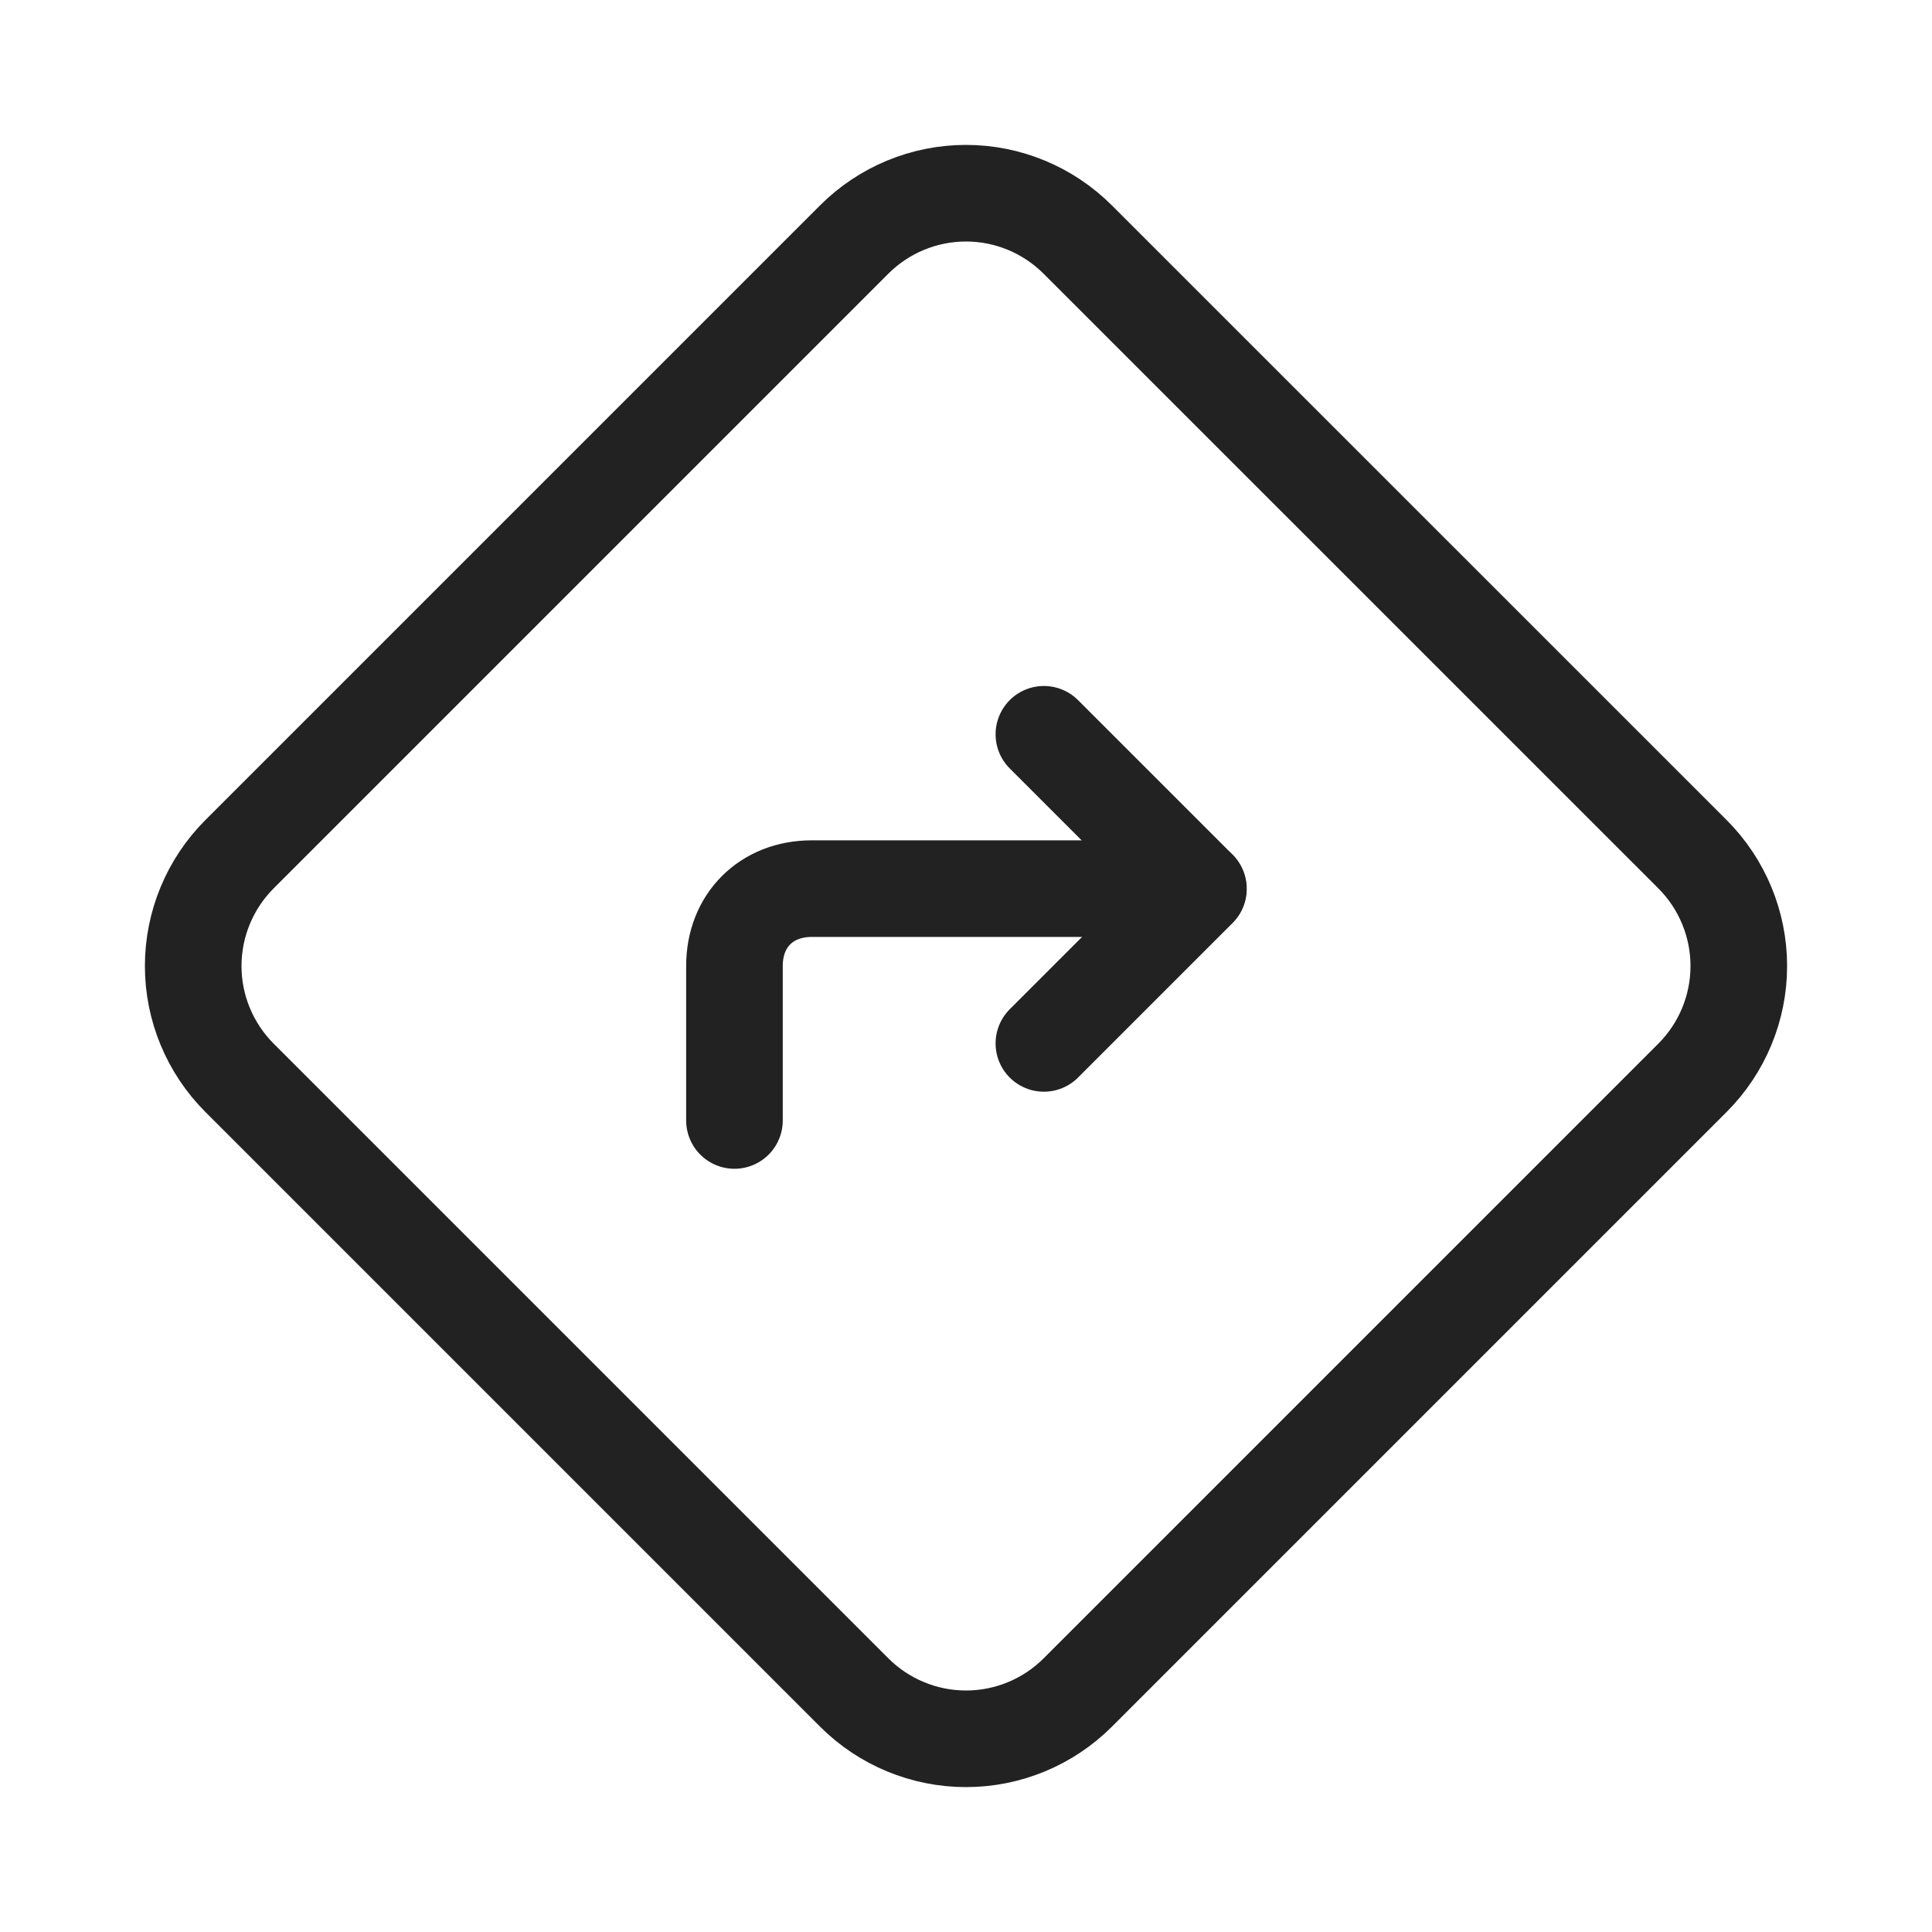 <svg width="64" height="64" viewBox="0 0 64 64" fill="none" xmlns="http://www.w3.org/2000/svg">
<path d="M35.702 7.936L56.067 28.298C57.048 29.28 57.6 30.612 57.6 32C57.6 33.389 57.048 34.72 56.067 35.702L35.702 56.067C34.72 57.048 33.389 57.6 32 57.6C30.612 57.6 29.28 57.048 28.298 56.067L7.933 35.702C6.952 34.72 6.4 33.389 6.4 32C6.4 30.612 6.952 29.28 7.933 28.298L28.298 7.933C29.28 6.952 30.612 6.4 32 6.4C33.389 6.4 34.72 6.954 35.702 7.936Z" stroke="#222222" stroke-width="3.2" stroke-linecap="round" stroke-linejoin="round"/>
<path d="M24.33 37.117V31.997C24.33 30.487 25.39 29.437 26.89 29.437H39.69" stroke="#222222" stroke-width="3.2" stroke-linecap="round" stroke-linejoin="round"/>
<path d="M34.58 24.324L39.7 29.444L34.58 34.564" stroke="#222222" stroke-width="3.2" stroke-linecap="round" stroke-linejoin="round"/>
</svg>
